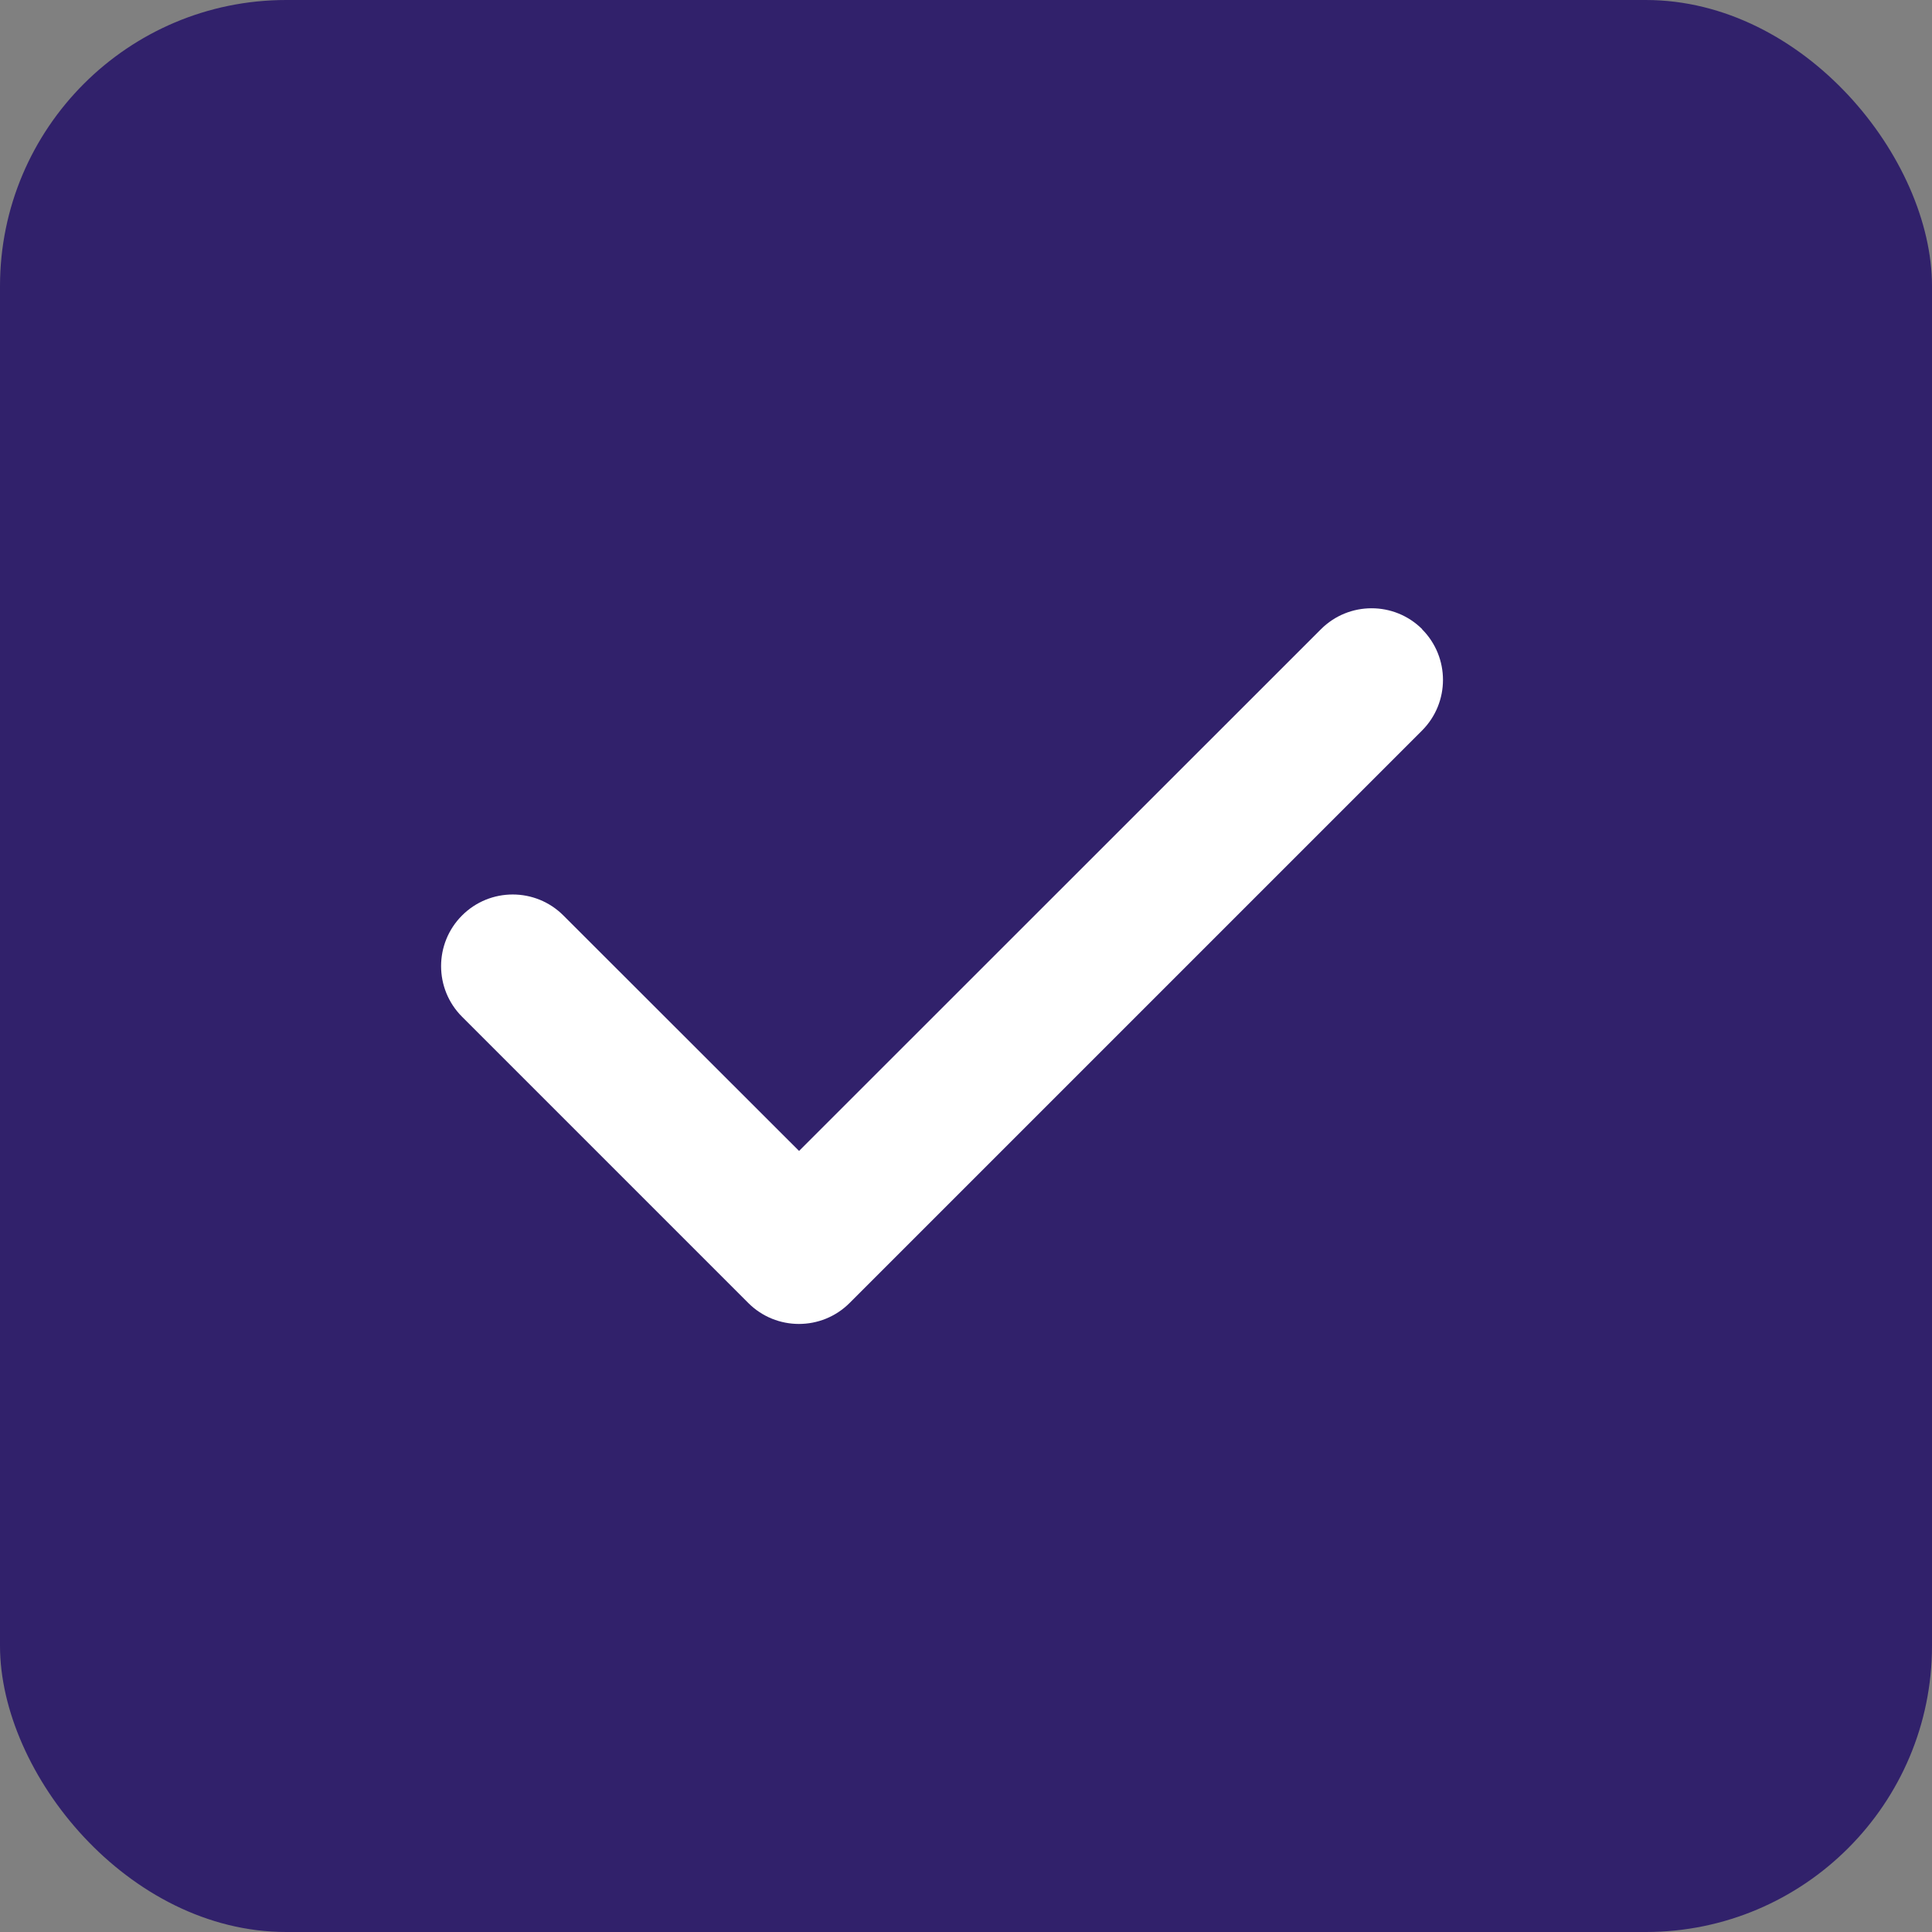 <svg width="54" height="54" viewBox="0 0 54 54" fill="none" xmlns="http://www.w3.org/2000/svg">
<rect x="0" y="0" width="54" height="54" fill="#808080" stroke="none"/>
<rect width="54" height="54" rx="8" fill="#31216B"/>
<path d="M39.746 17.587C40.527 18.369 40.527 19.637 39.746 20.419L23.746 36.419C22.965 37.2 21.696 37.2 20.915 36.419L12.915 28.419C12.133 27.637 12.133 26.369 12.915 25.587C13.696 24.806 14.965 24.806 15.746 25.587L22.334 32.169L36.921 17.587C37.702 16.806 38.971 16.806 39.752 17.587H39.746Z" fill="white"/>
</svg>
